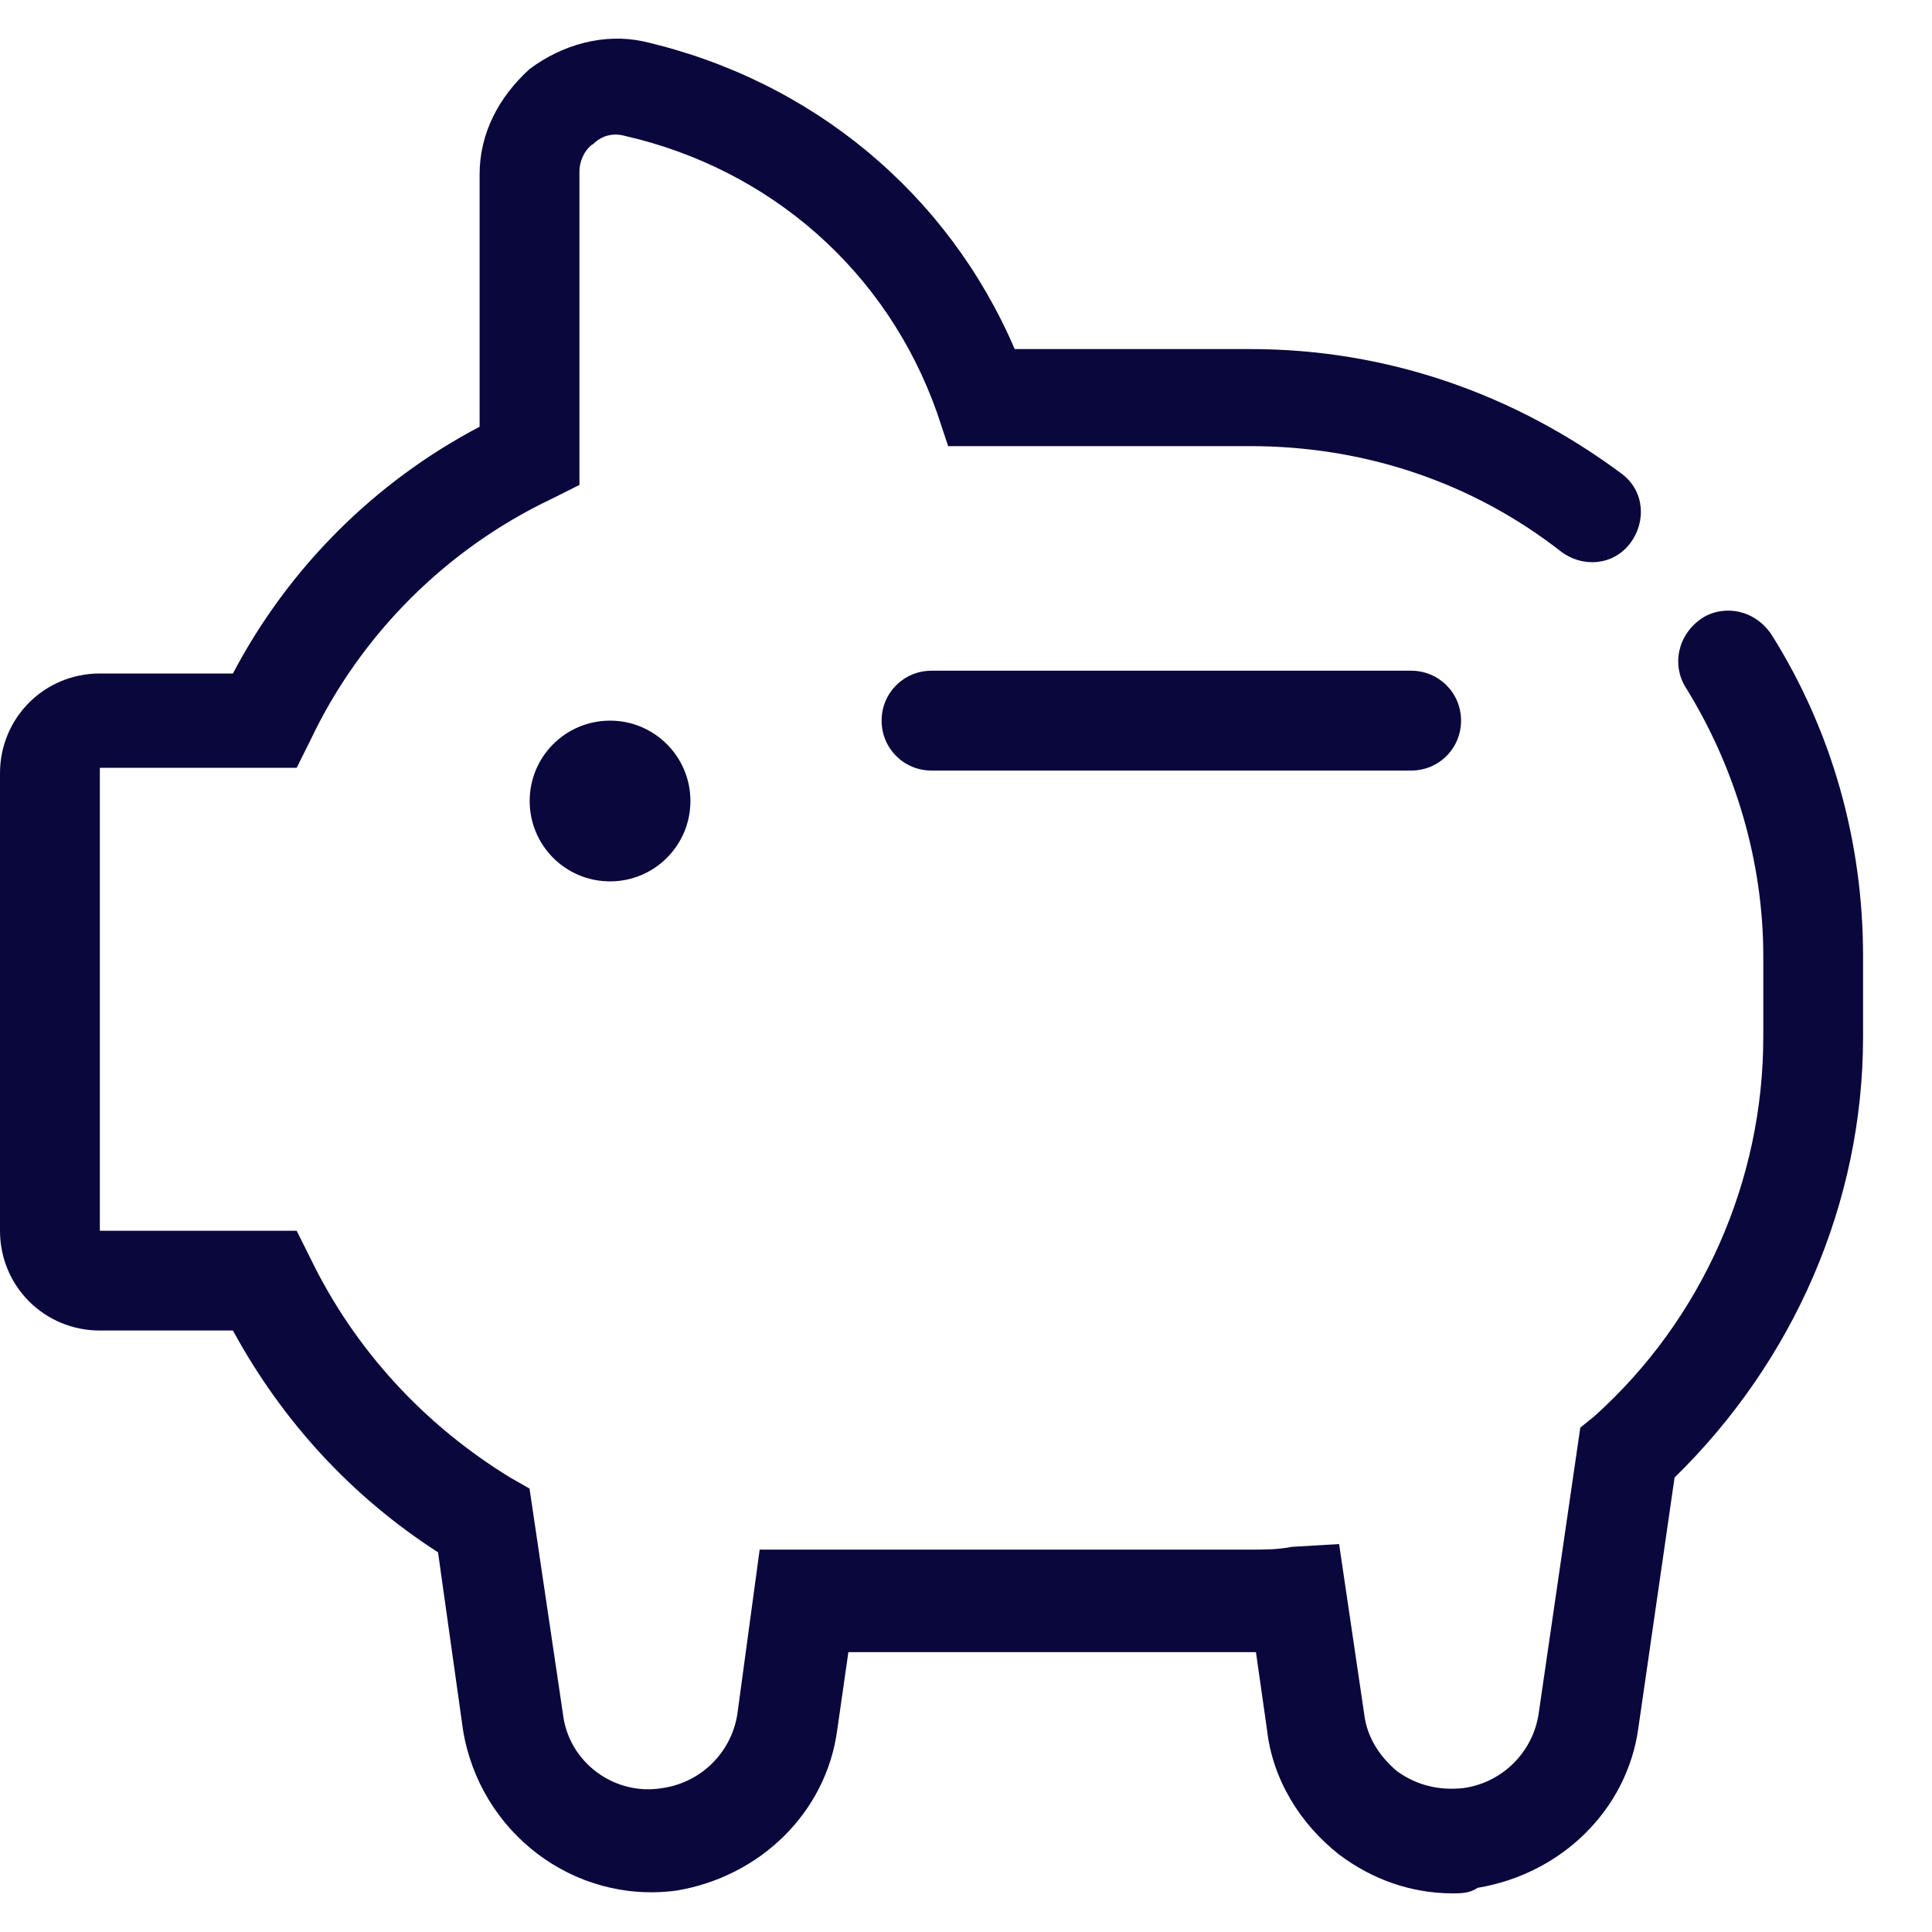 <svg width="25" height="25" viewBox="0 0 25 25" fill="none" xmlns="http://www.w3.org/2000/svg">
<path d="M18.799 24.5C18.261 24.5 17.758 24.321 17.328 23.998C16.826 23.603 16.467 23.029 16.395 22.383L16.252 21.379H16.216H10.978L10.834 22.383C10.691 23.46 9.83 24.285 8.754 24.464C7.426 24.643 6.206 23.711 5.991 22.383L5.668 20.087C4.556 19.37 3.659 18.401 3.014 17.217H1.292C0.574 17.217 0 16.643 0 15.926V10.006C0 9.289 0.574 8.715 1.292 8.715H3.014C3.731 7.352 4.843 6.239 6.206 5.522V2.257C6.206 1.719 6.458 1.253 6.852 0.894C7.283 0.571 7.821 0.428 8.323 0.535C10.511 1.038 12.269 2.508 13.13 4.517H16.18C17.938 4.517 19.588 5.091 20.987 6.132C21.274 6.347 21.31 6.742 21.095 7.029C20.879 7.316 20.485 7.352 20.198 7.136C19.05 6.239 17.651 5.773 16.18 5.773H12.269L12.126 5.343C11.48 3.513 9.973 2.186 8.072 1.755C7.928 1.719 7.785 1.755 7.677 1.863C7.606 1.899 7.498 2.042 7.498 2.221V6.275L7.139 6.455C5.776 7.101 4.664 8.213 4.018 9.576L3.839 9.935H1.292V11.872V15.926H3.839L4.018 16.285C4.592 17.468 5.489 18.437 6.601 19.119L6.852 19.262L7.283 22.168C7.354 22.814 7.964 23.244 8.574 23.137C9.076 23.065 9.471 22.67 9.543 22.168L9.83 20.052H16.18C16.359 20.052 16.538 20.052 16.718 20.016L17.328 19.98L17.651 22.168C17.686 22.491 17.866 22.742 18.081 22.922C18.332 23.101 18.619 23.173 18.942 23.137C19.444 23.065 19.839 22.67 19.911 22.168L20.449 18.473L20.628 18.329C22.027 17.074 22.817 15.28 22.817 13.415V12.374C22.817 11.154 22.458 9.935 21.812 8.894C21.633 8.607 21.704 8.213 22.027 7.997C22.314 7.818 22.709 7.89 22.924 8.213C23.713 9.468 24.108 10.903 24.108 12.374V13.415C24.108 15.567 23.211 17.612 21.669 19.119L21.202 22.348C21.059 23.424 20.198 24.249 19.122 24.428C19.014 24.5 18.906 24.5 18.799 24.5Z" fill="#0A073D"/>
<path d="M7.894 11.405C8.468 11.405 8.934 10.94 8.934 10.365C8.934 9.79 8.468 9.325 7.894 9.325C7.319 9.325 6.854 9.79 6.854 10.365C6.854 10.94 7.319 11.405 7.894 11.405Z" fill="#0A073D"/>
<path d="M18.26 9.971H12.054C11.695 9.971 11.408 9.684 11.408 9.325C11.408 8.966 11.695 8.679 12.054 8.679H18.26C18.619 8.679 18.906 8.966 18.906 9.325C18.906 9.684 18.619 9.971 18.26 9.971Z" fill="#0A073D"/>
</svg>
